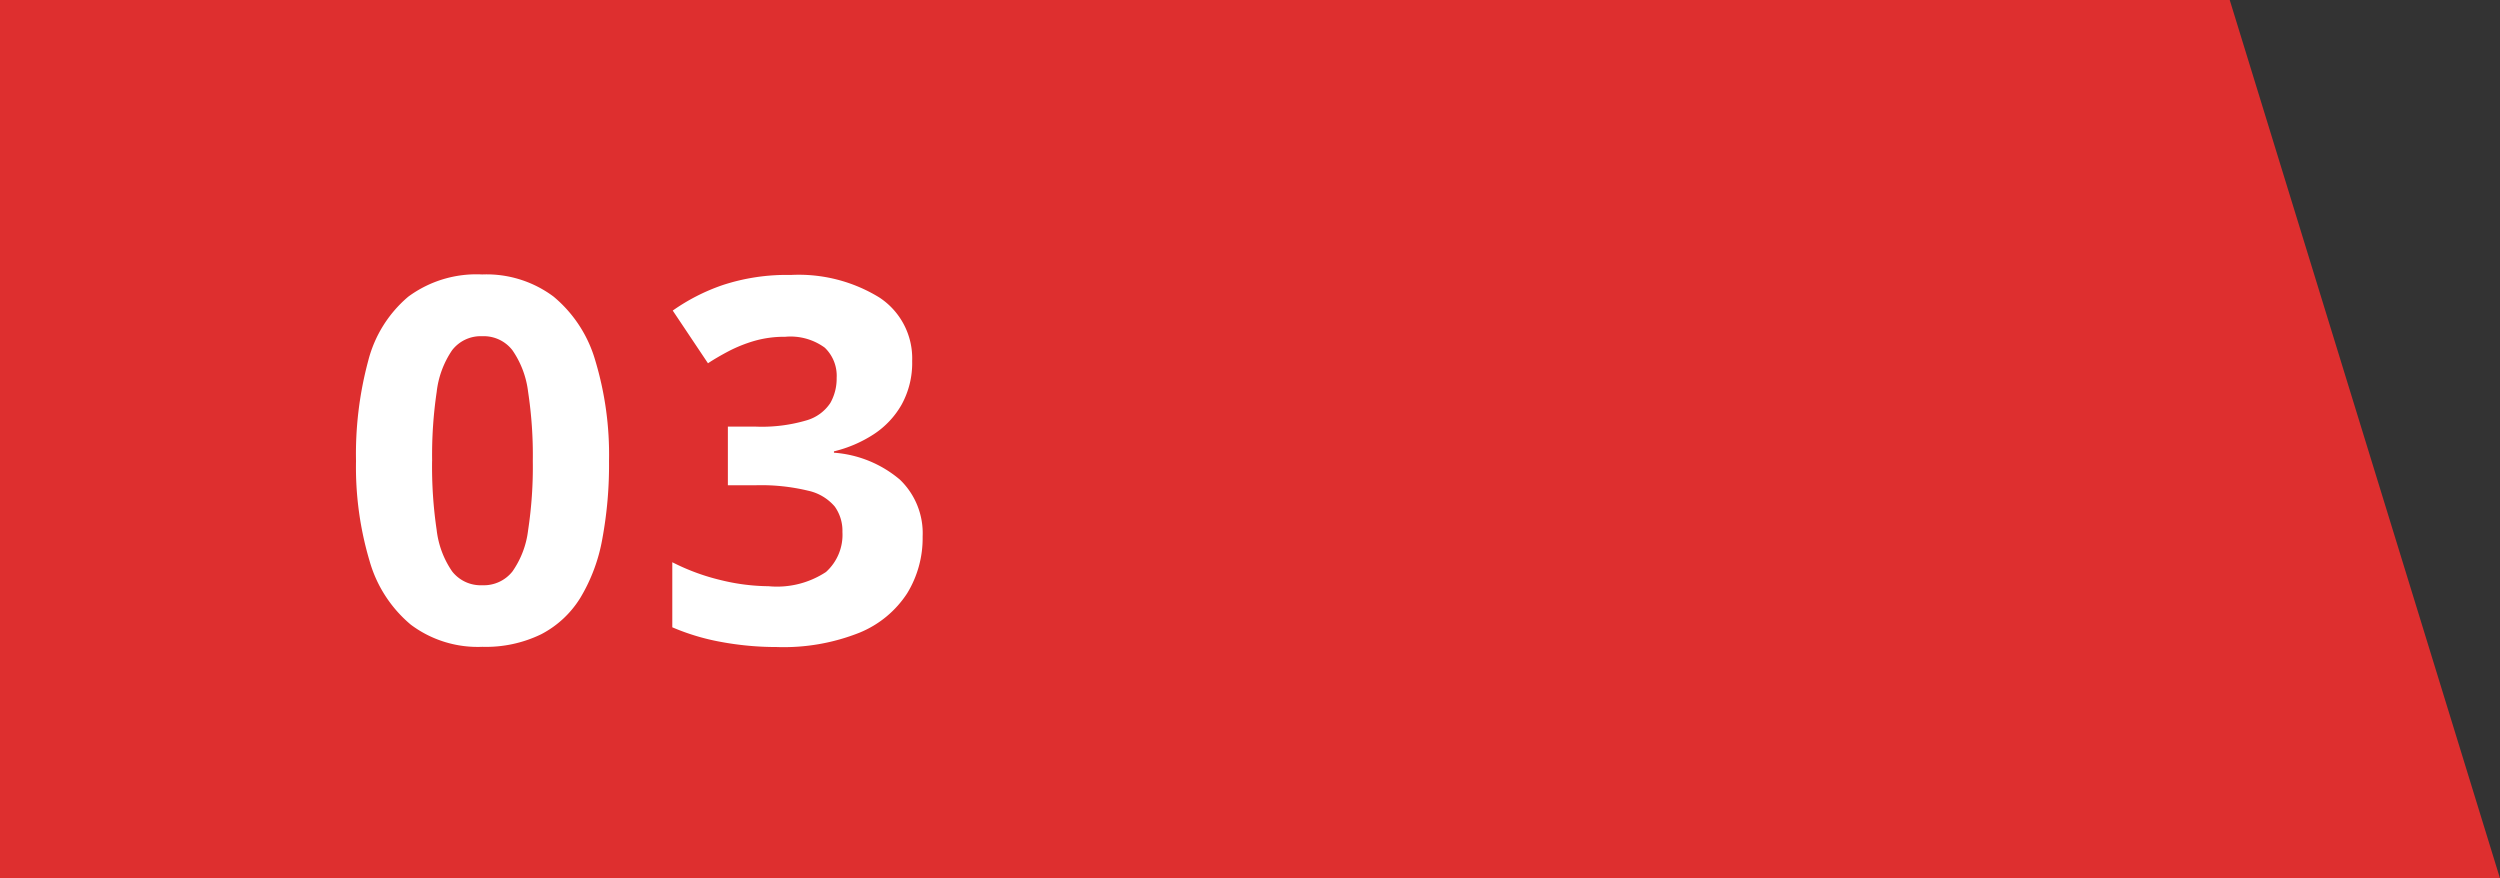 <svg id="グループ_2477" data-name="グループ 2477" xmlns="http://www.w3.org/2000/svg" width="74" height="26" viewBox="0 0 74 26">
  <rect x="0" y="0" width="74" height="26" fill="#333333" stroke="none"/>
  <path id="パス_1678" data-name="パス 1678" d="M0,0H66l8,26H0Z" fill="#de2f2f"/>
  <path id="パス_1937" data-name="パス 1937" d="M8.027-5.354a12,12,0,0,1-.2,2.314,5.122,5.122,0,0,1-.645,1.729A2.962,2.962,0,0,1,6.021-.227,3.738,3.738,0,0,1,4.277.146,3.3,3.3,0,0,1,2.161-.509,3.815,3.815,0,0,1,.938-2.4a9.742,9.742,0,0,1-.4-2.955A10.632,10.632,0,0,1,.9-8.324a3.673,3.673,0,0,1,1.183-1.893,3.394,3.394,0,0,1,2.19-.659,3.308,3.308,0,0,1,2.113.656,3.846,3.846,0,0,1,1.234,1.89A9.66,9.66,0,0,1,8.027-5.354Zm-5.237,0a12.787,12.787,0,0,0,.135,2.04,2.705,2.705,0,0,0,.458,1.227,1.073,1.073,0,0,0,.894.41,1.079,1.079,0,0,0,.89-.406,2.675,2.675,0,0,0,.465-1.223,12.512,12.512,0,0,0,.139-2.047A12.525,12.525,0,0,0,5.632-7.4a2.736,2.736,0,0,0-.465-1.234,1.072,1.072,0,0,0-.89-.414,1.069,1.069,0,0,0-.894.414A2.739,2.739,0,0,0,2.926-7.4,12.858,12.858,0,0,0,2.791-5.354ZM17-8.313a2.554,2.554,0,0,1-.308,1.282,2.557,2.557,0,0,1-.831.886,3.767,3.767,0,0,1-1.176.505V-5.6A3.4,3.4,0,0,1,16.64-4.8a2.2,2.2,0,0,1,.67,1.685,3.122,3.122,0,0,1-.458,1.677,3.061,3.061,0,0,1-1.41,1.165,6.063,6.063,0,0,1-2.454.425A9.008,9.008,0,0,1,11.337,0,6.661,6.661,0,0,1,9.9-.432V-2.358a6.436,6.436,0,0,0,1.443.531,6.1,6.1,0,0,0,1.406.179,2.634,2.634,0,0,0,1.7-.421,1.48,1.48,0,0,0,.487-1.183,1.235,1.235,0,0,0-.227-.754,1.436,1.436,0,0,0-.787-.469,5.924,5.924,0,0,0-1.564-.161h-.813V-6.372h.828a4.653,4.653,0,0,0,1.505-.187,1.26,1.26,0,0,0,.7-.513,1.468,1.468,0,0,0,.187-.743,1.151,1.151,0,0,0-.352-.894,1.716,1.716,0,0,0-1.172-.322,3.2,3.2,0,0,0-.934.128,4.231,4.231,0,0,0-.758.308q-.337.179-.593.348L9.913-9.807a5.859,5.859,0,0,1,1.476-.754,6.047,6.047,0,0,1,2.018-.3,4.552,4.552,0,0,1,2.622.667A2.154,2.154,0,0,1,17-8.313Z" transform="translate(10 19)" fill="#fff"/>
</svg>
